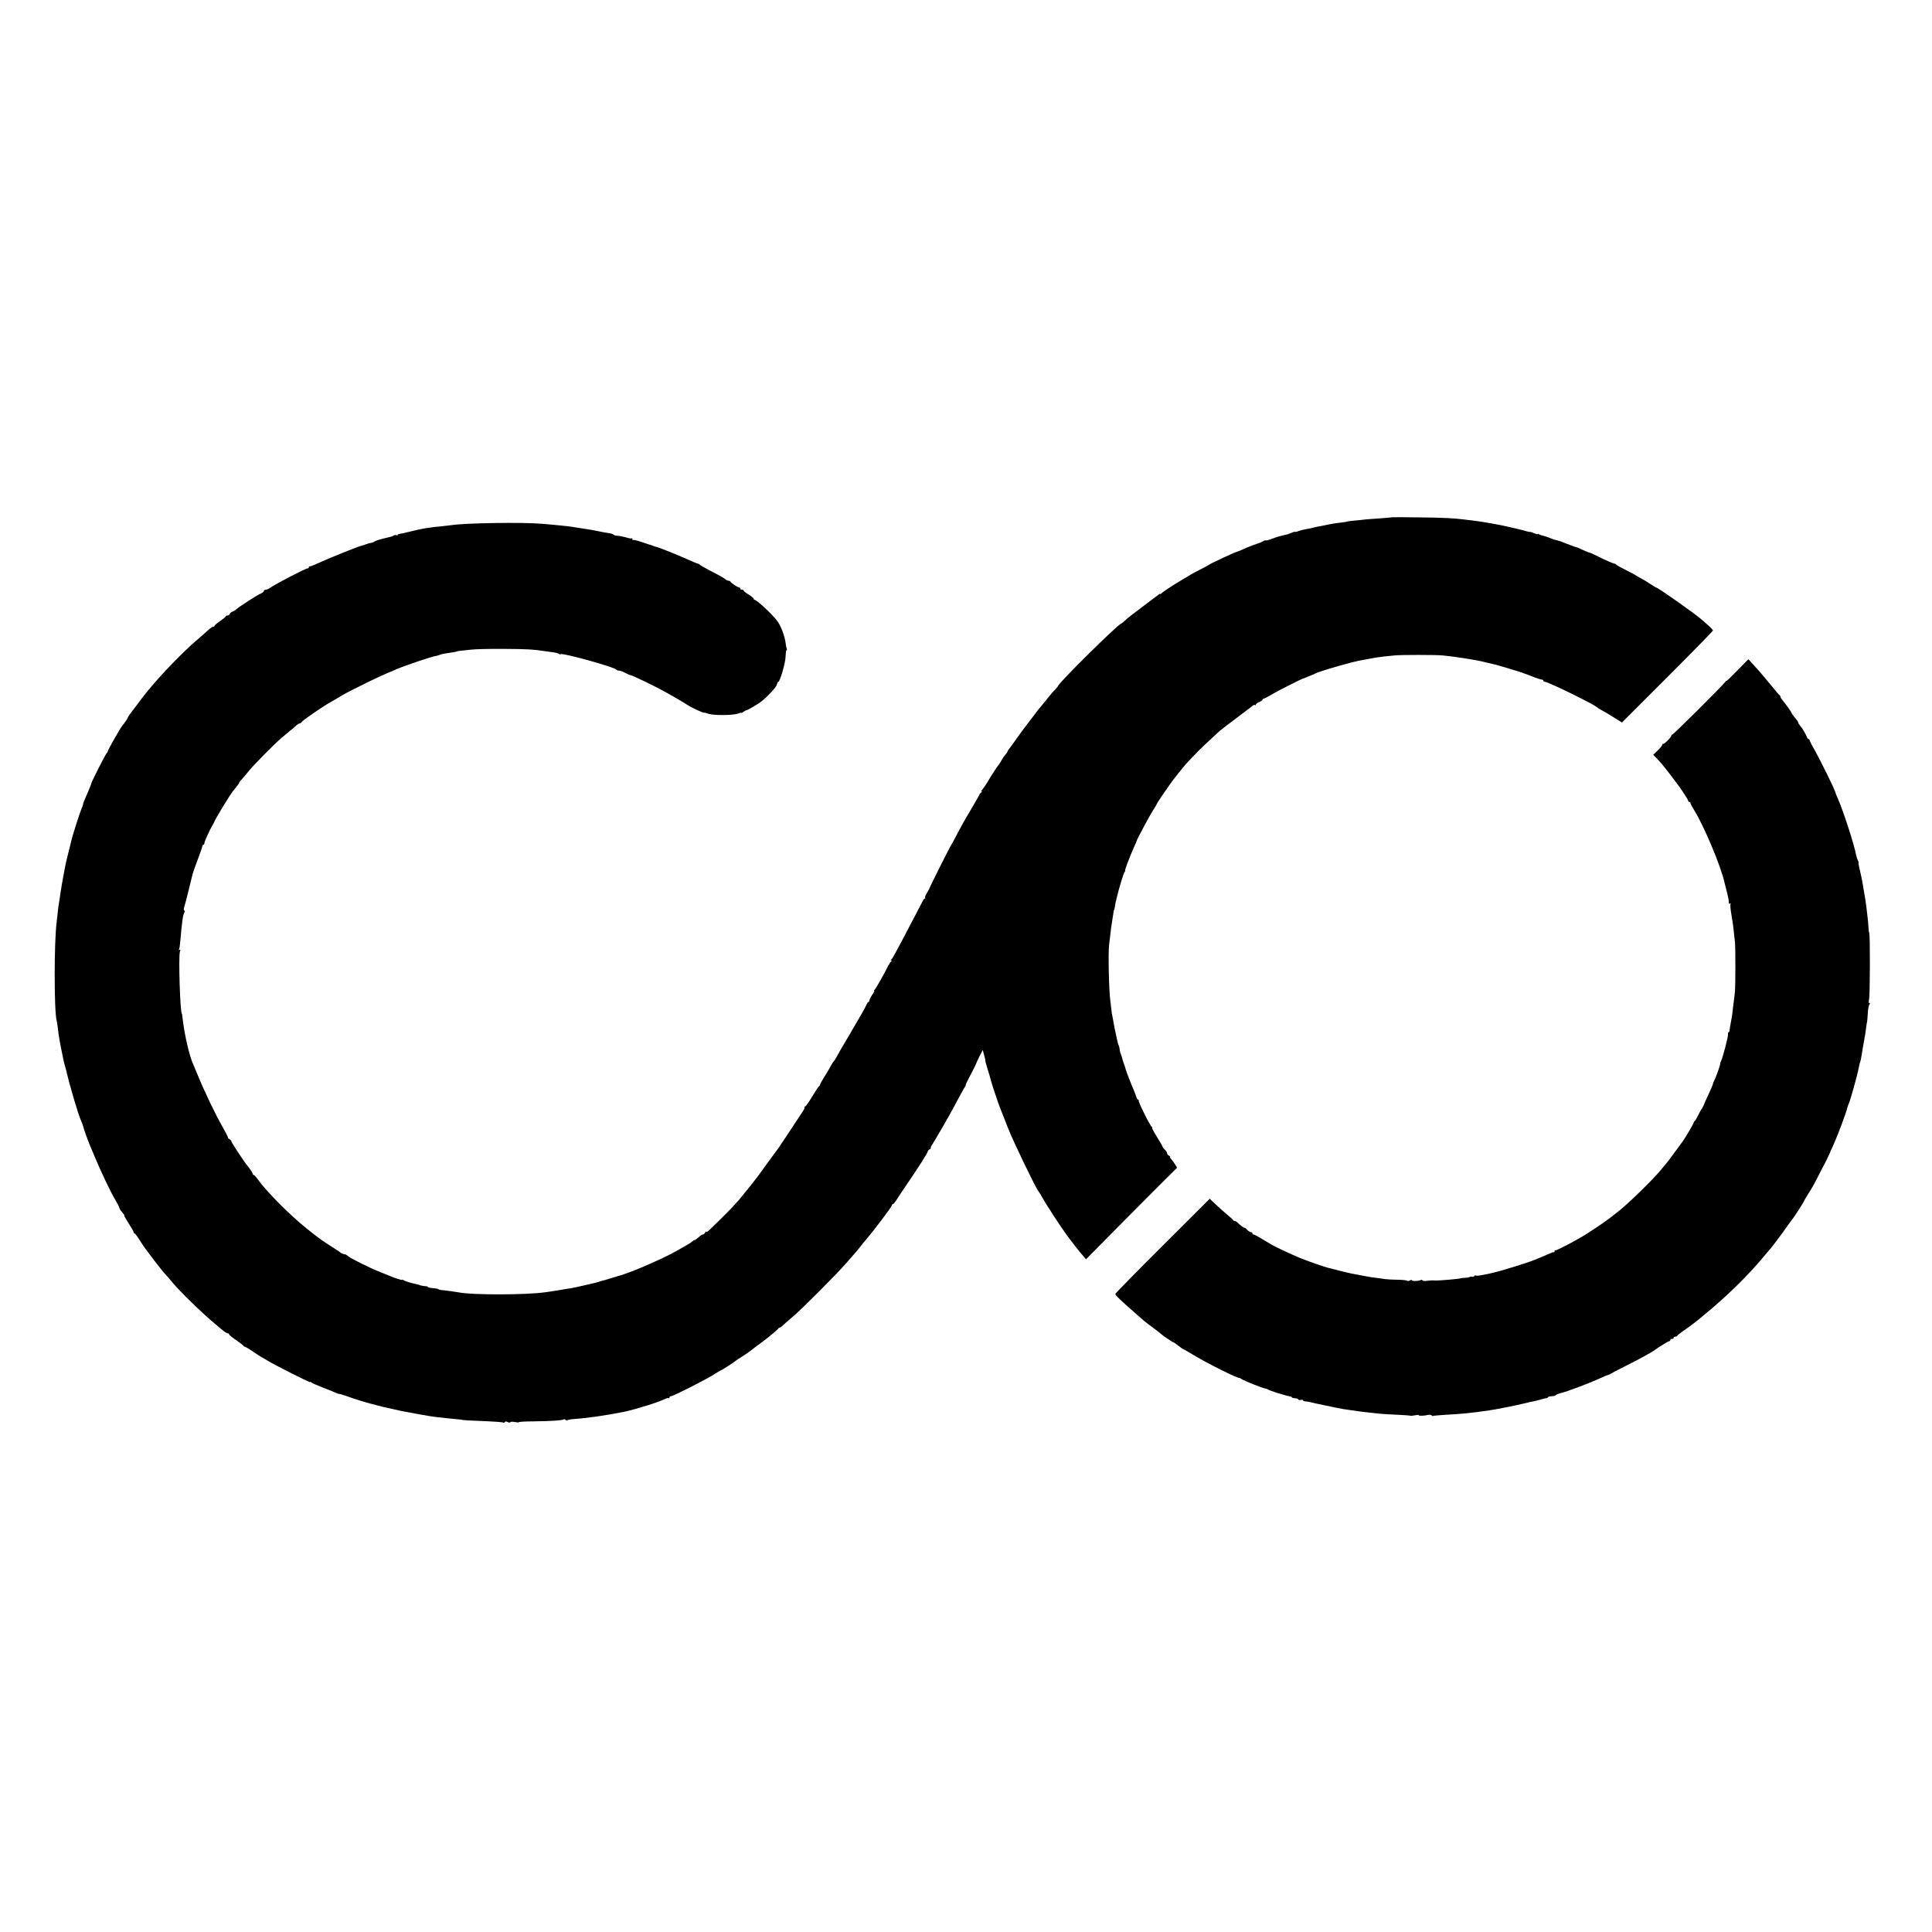 <?xml version="1.0" standalone="no"?>
<!DOCTYPE svg PUBLIC "-//W3C//DTD SVG 20010904//EN"
 "http://www.w3.org/TR/2001/REC-SVG-20010904/DTD/svg10.dtd">
<svg version="1.0" xmlns="http://www.w3.org/2000/svg"
 width="1720pt" height="1720pt" viewBox="0 0 1720 1720"
 preserveAspectRatio="xMidYMid meet">
<g transform="translate(0,1720) scale(0.1,-0.1)"
fill="#000000" stroke="none">
<path d="M12398 12595 c-2 -1 -48 -5 -103 -9 -55 -4 -116 -8 -135 -10 -19 -3
-62 -7 -95 -10 -33 -3 -67 -7 -75 -10 -8 -3 -37 -7 -65 -10 -27 -3 -70 -9 -95
-15 -25 -5 -61 -13 -80 -16 -19 -3 -43 -8 -52 -11 -17 -5 -42 -10 -90 -19 -15
-3 -38 -9 -52 -15 -15 -5 -26 -7 -26 -5 0 3 -17 -2 -37 -10 -21 -9 -38 -15
-38 -14 0 2 -88 -21 -105 -28 -8 -4 -18 -7 -22 -8 -5 -2 -10 -4 -13 -5 -3 -1
-9 -4 -15 -5 -5 -1 -13 -4 -17 -5 -5 -1 -12 -2 -17 -1 -4 1 -13 -2 -20 -7 -6
-5 -36 -17 -66 -27 -30 -10 -77 -28 -104 -41 -28 -13 -54 -24 -58 -24 -12 0
-247 -109 -258 -120 -3 -3 -34 -20 -70 -38 -36 -18 -74 -38 -85 -45 -10 -7
-49 -30 -85 -51 -92 -55 -174 -109 -182 -121 -4 -5 -8 -7 -8 -3 0 4 -8 1 -17
-7 -10 -7 -66 -50 -126 -95 -126 -94 -143 -108 -173 -136 -13 -12 -27 -24 -32
-25 -38 -15 -562 -533 -562 -556 0 -2 -12 -18 -27 -33 -16 -16 -33 -35 -38
-42 -15 -20 -99 -121 -110 -134 -5 -7 -19 -24 -30 -40 -11 -15 -40 -53 -65
-85 -25 -31 -67 -89 -95 -128 -27 -39 -58 -81 -67 -93 -10 -11 -18 -24 -18
-28 0 -3 -8 -15 -17 -26 -10 -11 -27 -35 -37 -54 -11 -19 -22 -37 -26 -40 -7
-6 -68 -100 -100 -155 -13 -22 -33 -51 -44 -64 -13 -15 -15 -21 -6 -17 9 5 8
2 -2 -7 -10 -8 -18 -17 -18 -20 0 -3 -26 -49 -58 -104 -72 -120 -116 -199
-156 -278 -17 -33 -33 -62 -36 -65 -7 -6 -195 -381 -195 -389 -1 -3 -11 -21
-22 -40 -12 -19 -20 -38 -17 -43 3 -4 2 -8 -3 -8 -4 0 -13 -10 -19 -23 -11
-23 -107 -205 -176 -337 -22 -41 -52 -97 -67 -125 -14 -27 -30 -53 -36 -57 -7
-5 -7 -8 0 -8 6 0 6 -3 0 -8 -6 -4 -17 -20 -26 -37 -35 -73 -114 -211 -123
-217 -6 -4 -7 -8 -3 -8 4 0 -4 -17 -18 -37 -14 -21 -25 -43 -25 -50 0 -7 -4
-13 -8 -13 -4 0 -13 -12 -19 -27 -14 -31 -31 -62 -158 -278 -49 -82 -97 -165
-107 -184 -10 -19 -21 -37 -25 -40 -5 -3 -19 -26 -32 -51 -14 -25 -40 -69 -58
-97 -18 -29 -33 -56 -32 -59 0 -4 -3 -10 -8 -13 -5 -3 -33 -45 -62 -93 -29
-49 -57 -88 -62 -88 -5 0 -8 -4 -7 -9 2 -5 -3 -18 -10 -28 -7 -10 -58 -88
-114 -173 -56 -85 -106 -159 -110 -165 -7 -8 -77 -103 -183 -250 -23 -31 -106
-136 -168 -210 -23 -27 -86 -94 -142 -149 -137 -135 -145 -142 -145 -131 0 6
-5 2 -11 -7 -5 -10 -15 -18 -20 -18 -6 0 -17 -6 -24 -12 -32 -28 -45 -38 -51
-38 -4 0 -15 -6 -23 -14 -15 -13 -30 -22 -136 -82 -54 -31 -155 -79 -240 -116
-38 -17 -79 -34 -90 -39 -29 -13 -158 -61 -170 -63 -5 -1 -43 -12 -83 -25 -40
-13 -80 -24 -90 -26 -9 -2 -17 -4 -17 -5 0 -2 -54 -16 -145 -36 -14 -3 -44 -9
-68 -15 -23 -5 -59 -12 -80 -14 -20 -3 -49 -8 -64 -11 -15 -3 -41 -7 -58 -9
-17 -2 -47 -7 -68 -10 -170 -24 -648 -25 -767 -1 -26 5 -135 20 -155 21 -8 0
-20 3 -26 7 -6 4 -30 9 -52 10 -23 2 -42 6 -42 10 0 4 -8 7 -17 7 -17 0 -58 8
-58 11 0 1 -9 3 -19 5 -11 2 -31 7 -45 11 -14 4 -29 8 -33 9 -5 2 -10 4 -13 5
-3 1 -8 3 -12 4 -5 1 -14 5 -20 9 -7 5 -13 6 -13 3 0 -5 -65 15 -105 33 -11 5
-51 21 -90 36 -97 39 -265 122 -288 143 -11 9 -21 16 -23 15 -5 -3 -38 9 -44
17 -3 3 -39 27 -80 53 -85 54 -104 68 -210 152 -159 126 -366 335 -449 451
-13 19 -28 34 -33 34 -4 0 -8 5 -8 11 0 6 -15 29 -32 52 -18 22 -40 51 -48 63
-72 106 -110 166 -110 174 0 5 -8 13 -17 19 -10 5 -16 11 -13 13 2 2 -19 44
-47 93 -71 125 -166 324 -227 475 -15 36 -31 74 -36 85 -35 78 -78 265 -95
415 -2 19 -4 35 -5 35 -16 0 -32 511 -18 553 6 16 5 21 -4 16 -7 -4 -8 -3 -4
4 4 6 9 42 12 79 13 160 24 235 36 250 5 7 5 13 -1 17 -6 4 -6 16 0 34 8 22
51 193 74 291 3 13 24 71 46 130 22 58 41 112 41 119 1 6 5 12 10 12 4 0 8 6
8 14 0 13 50 124 70 156 6 8 15 25 20 38 14 33 134 230 163 267 4 6 19 24 32
40 14 17 25 33 25 37 0 4 10 17 23 30 12 13 38 43 57 68 39 50 232 246 296
300 22 19 60 51 84 70 23 19 49 41 56 48 7 6 17 12 23 12 5 0 14 6 18 13 10
16 200 146 258 177 11 6 38 22 60 35 68 41 87 51 190 102 104 53 175 86 260
123 28 11 59 25 70 30 81 35 338 122 365 122 3 0 15 4 27 9 13 5 42 11 65 14
52 7 83 13 83 15 0 1 11 3 25 5 14 1 59 6 100 11 41 5 174 8 295 7 203 -1 271
-5 350 -18 17 -2 53 -7 80 -11 28 -3 55 -10 61 -15 6 -5 13 -6 16 -3 15 14
487 -117 496 -138 2 -5 12 -8 23 -8 10 0 34 -9 54 -20 20 -11 41 -20 46 -20
16 0 241 -109 329 -160 41 -23 89 -51 107 -61 18 -10 49 -30 70 -43 40 -26
153 -79 153 -71 0 2 17 -2 39 -10 46 -16 221 -14 264 3 15 6 27 9 27 6 0 -4 7
0 16 7 9 7 21 14 28 15 14 2 106 56 136 80 59 48 130 125 136 148 3 15 9 26
13 26 15 0 65 173 65 226 1 30 4 54 8 54 4 0 5 6 3 13 -3 6 -7 26 -9 42 -9 75
-45 169 -84 217 -45 57 -177 178 -193 178 -5 0 -9 4 -9 9 0 5 -20 22 -45 38
-25 15 -45 31 -45 36 0 4 -7 7 -15 7 -8 0 -15 5 -15 10 0 6 -5 10 -10 10 -12
0 -73 41 -78 53 -2 4 -10 7 -17 7 -8 0 -20 6 -27 13 -15 13 -44 29 -153 86
-38 20 -73 40 -76 44 -3 5 -9 8 -12 8 -7 0 -52 19 -137 57 -61 27 -224 92
-232 92 -4 0 -19 5 -35 11 -15 6 -30 11 -33 11 -3 1 -35 11 -72 24 -36 12 -69
20 -72 16 -3 -3 -6 1 -6 8 0 7 -3 11 -6 7 -3 -3 -27 1 -52 9 -26 7 -58 14 -73
14 -14 0 -29 4 -35 9 -5 6 -25 12 -44 15 -19 2 -46 7 -60 10 -76 16 -116 23
-173 31 -27 4 -59 9 -70 11 -35 7 -137 18 -292 31 -172 15 -682 7 -805 -12
-14 -2 -52 -6 -85 -10 -69 -6 -141 -16 -170 -22 -11 -2 -31 -6 -45 -9 -14 -3
-52 -12 -84 -20 -33 -9 -68 -16 -78 -17 -10 -1 -18 -5 -18 -10 0 -4 -4 -5 -10
-2 -6 3 -16 3 -23 -2 -6 -4 -16 -8 -22 -10 -15 -3 -58 -14 -70 -17 -5 -2 -23
-6 -40 -11 -16 -4 -35 -12 -41 -16 -6 -5 -21 -11 -35 -13 -13 -3 -25 -5 -26
-7 -2 -1 -7 -3 -13 -4 -5 -1 -11 -3 -12 -5 -2 -1 -10 -3 -18 -5 -38 -8 -292
-110 -425 -171 -22 -10 -43 -17 -47 -16 -5 1 -8 -2 -8 -8 0 -5 -5 -10 -11 -10
-18 0 -278 -135 -331 -171 -14 -11 -33 -19 -42 -19 -9 0 -16 -5 -16 -10 0 -6
-10 -15 -22 -21 -41 -18 -202 -122 -225 -144 -7 -8 -22 -16 -32 -20 -11 -3
-22 -12 -25 -20 -3 -8 -12 -15 -21 -15 -8 0 -15 -3 -15 -7 0 -5 -23 -23 -50
-42 -28 -19 -50 -38 -50 -43 0 -4 -6 -8 -13 -8 -7 0 -28 -15 -47 -33 -19 -18
-66 -59 -105 -92 -121 -104 -307 -297 -425 -440 -48 -60 -43 -52 -108 -140
-28 -38 -56 -75 -62 -82 -5 -7 -10 -15 -10 -18 0 -6 -40 -65 -50 -75 -13 -11
-130 -217 -130 -227 0 -6 -4 -13 -8 -15 -8 -3 -136 -255 -137 -268 0 -6 -23
-62 -56 -137 -11 -24 -19 -47 -19 -53 0 -5 -7 -24 -15 -42 -16 -38 -84 -250
-91 -288 -3 -14 -14 -59 -25 -101 -11 -42 -22 -87 -24 -100 -23 -113 -45 -243
-50 -284 -4 -27 -8 -57 -10 -65 -2 -8 -7 -42 -10 -75 -3 -33 -8 -74 -10 -90
-24 -178 -24 -800 0 -885 2 -8 7 -36 10 -62 9 -79 15 -115 51 -288 2 -14 9
-38 14 -55 5 -16 12 -41 14 -55 7 -32 41 -158 63 -230 9 -30 17 -58 19 -62 1
-5 3 -10 4 -13 1 -3 3 -8 4 -12 5 -22 29 -92 42 -120 8 -17 14 -35 14 -39 0
-9 44 -132 60 -169 5 -11 21 -49 36 -85 54 -134 152 -340 195 -410 15 -25 29
-52 31 -60 3 -14 7 -21 36 -55 7 -8 10 -15 7 -15 -2 0 15 -32 40 -70 25 -39
45 -75 45 -80 0 -6 3 -10 8 -10 4 0 25 -28 47 -63 22 -34 43 -66 48 -72 4 -5
42 -55 83 -110 42 -55 86 -110 98 -121 11 -12 37 -41 56 -65 66 -82 278 -288
391 -380 22 -19 53 -44 67 -56 15 -13 33 -23 40 -23 6 0 12 -4 12 -10 0 -5 28
-28 63 -51 34 -24 64 -46 65 -51 2 -4 8 -8 13 -8 5 0 37 -19 72 -43 34 -24 69
-46 77 -50 8 -4 33 -18 55 -32 58 -36 375 -196 375 -189 0 4 6 2 13 -4 6 -6
55 -27 107 -47 52 -20 103 -41 112 -46 10 -5 23 -9 30 -9 7 0 42 -11 78 -24
58 -21 168 -55 195 -61 5 -1 28 -7 50 -13 22 -6 51 -14 65 -17 14 -3 54 -12
90 -20 36 -9 90 -20 120 -25 30 -6 66 -12 80 -15 14 -3 41 -8 60 -11 19 -3 49
-8 65 -11 17 -3 41 -6 55 -8 59 -7 148 -16 190 -20 25 -2 45 -4 45 -5 0 -3 86
-8 227 -13 70 -3 132 -8 137 -11 5 -4 12 -2 16 4 4 7 12 7 25 0 11 -6 21 -6
24 -1 3 5 21 5 41 1 19 -4 35 -5 35 -1 0 3 55 7 123 7 159 2 259 8 274 17 6 4
14 3 18 -3 4 -6 11 -7 18 -3 6 3 27 8 46 9 123 8 296 33 456 65 97 20 313 87
366 115 15 7 29 10 33 7 3 -4 6 -1 6 5 0 7 6 12 14 12 20 0 330 158 389 198
26 17 51 32 54 32 6 0 107 65 128 82 6 5 33 23 60 40 28 18 64 42 80 55 44 34
46 36 90 68 73 55 150 118 153 126 2 5 8 9 12 9 5 0 22 12 38 28 16 15 56 50
88 77 78 66 383 373 459 460 33 38 69 79 80 91 11 11 35 41 54 65 19 24 40 51
48 59 71 83 233 297 233 309 0 6 4 11 9 11 5 0 18 15 29 33 11 17 55 84 98
147 100 146 184 278 184 290 0 5 8 14 18 19 9 6 13 11 9 11 -5 0 0 12 11 28
17 25 155 263 186 322 59 111 100 187 109 198 5 6 7 12 4 12 -3 0 17 41 44 92
27 51 49 95 49 98 0 3 13 31 29 64 l30 58 12 -43 c7 -24 12 -47 11 -51 -1 -3
7 -33 17 -65 15 -48 28 -90 36 -123 3 -16 68 -209 76 -227 12 -30 18 -44 74
-188 45 -116 247 -534 269 -559 6 -7 22 -32 35 -56 31 -58 176 -280 225 -345
50 -66 87 -114 108 -139 10 -12 26 -31 37 -44 l19 -23 283 286 c156 158 339
341 406 408 l122 121 -17 29 c-9 16 -25 37 -35 48 -10 10 -14 19 -10 19 4 0 0
5 -9 11 -10 5 -18 16 -18 23 0 7 -9 21 -20 31 -11 10 -20 22 -20 26 0 4 -23
44 -50 88 -28 45 -47 81 -43 81 5 0 3 4 -3 8 -16 10 -124 229 -117 236 4 3 2
6 -4 6 -6 0 -14 12 -17 26 -4 14 -16 45 -26 68 -17 37 -66 164 -68 176 -1 7
-12 41 -20 60 -3 8 -7 20 -8 25 -1 6 -3 13 -4 18 -1 4 -3 10 -5 15 -1 4 -5 14
-8 22 -4 8 -8 26 -9 40 -2 14 -6 30 -9 35 -4 6 -10 28 -14 50 -5 22 -10 47
-12 55 -6 23 -11 51 -18 90 -3 19 -8 46 -11 60 -4 14 -8 43 -10 65 -3 22 -7
56 -9 75 -13 94 -20 430 -11 500 2 14 7 54 11 90 4 36 8 72 10 80 1 8 6 40 11
70 8 58 10 68 14 73 1 1 3 11 5 22 1 11 5 31 8 45 3 14 8 34 11 45 15 68 59
212 68 223 6 6 8 12 5 12 -6 0 37 114 76 203 15 31 27 61 28 65 7 21 114 221
144 268 19 30 35 57 35 60 0 2 23 37 50 77 28 40 56 81 63 91 19 29 129 168
152 192 11 12 43 46 71 75 46 48 115 114 215 205 19 17 93 74 164 127 72 54
135 101 141 107 7 5 15 6 18 3 3 -4 6 -2 6 4 0 6 14 16 30 23 17 7 30 16 30
21 0 5 4 9 10 9 5 0 42 19 82 43 62 36 262 137 272 137 2 0 21 8 42 17 22 9
41 17 44 18 3 0 10 3 15 7 33 20 351 112 425 122 19 3 46 8 60 11 38 8 80 15
135 21 28 2 68 7 90 9 48 6 373 6 430 0 105 -10 296 -40 355 -55 19 -5 49 -12
65 -15 17 -3 75 -19 130 -35 55 -17 107 -33 115 -35 8 -2 16 -4 18 -5 1 -2 7
-4 12 -5 6 -1 12 -4 15 -5 3 -1 8 -3 13 -5 9 -2 35 -12 96 -36 27 -10 55 -19
62 -19 8 0 14 -4 14 -10 0 -5 7 -10 15 -10 29 0 448 -206 465 -228 3 -4 19
-14 35 -22 17 -8 65 -37 108 -64 l77 -48 405 405 c223 223 405 409 405 414 0
5 -19 26 -42 46 -24 21 -50 43 -58 51 -55 49 -391 286 -406 286 -3 0 -24 13
-47 28 -23 16 -62 40 -87 53 -25 13 -47 26 -50 29 -3 3 -41 23 -85 45 -44 22
-83 44 -86 48 -3 5 -9 9 -12 8 -10 0 -74 27 -150 65 -37 18 -68 33 -70 33 -5
-1 -64 23 -91 37 -16 8 -33 14 -37 14 -4 0 -20 5 -36 12 -15 6 -30 12 -33 13
-3 1 -13 5 -22 8 -10 4 -26 10 -35 14 -10 3 -21 7 -25 8 -5 2 -11 4 -15 5 -5
1 -12 3 -18 4 -5 1 -18 5 -27 9 -45 18 -63 24 -90 30 -7 1 -19 6 -25 10 -7 5
-13 6 -13 2 0 -3 -16 1 -35 9 -19 8 -35 13 -35 11 0 -2 -15 1 -32 6 -18 6 -42
12 -53 14 -11 3 -31 8 -45 11 -66 15 -107 25 -125 28 -11 2 -49 9 -85 16 -67
12 -99 17 -160 25 -19 2 -53 6 -75 9 -96 13 -204 18 -417 20 -126 2 -229 2
-230 1z"/>
<path d="M15467 11231 c-53 -55 -97 -97 -97 -93 0 4 -4 1 -9 -7 -18 -28 -470
-478 -476 -473 -3 3 -5 0 -5 -6 0 -15 -67 -82 -74 -74 -3 3 -6 0 -6 -6 0 -7
-18 -30 -41 -52 l-41 -40 29 -29 c34 -35 85 -96 136 -165 21 -28 44 -58 50
-66 30 -38 97 -141 97 -150 0 -5 5 -10 10 -10 6 0 10 -5 10 -10 0 -6 12 -29
27 -53 91 -144 246 -513 277 -659 3 -13 12 -50 21 -83 9 -33 16 -70 16 -83 -1
-15 3 -21 11 -16 6 4 8 3 4 -4 -3 -6 0 -48 8 -94 13 -74 20 -128 32 -248 5
-51 5 -398 -1 -445 -2 -22 -7 -62 -11 -90 -4 -27 -8 -66 -10 -85 -2 -19 -6
-46 -9 -60 -9 -47 -17 -95 -18 -107 0 -7 -4 -13 -8 -13 -4 0 -6 -8 -5 -17 3
-20 -47 -211 -63 -242 -7 -11 -9 -21 -7 -21 6 0 -39 -126 -54 -152 -6 -10 -10
-22 -10 -27 0 -5 -17 -45 -37 -88 -20 -43 -37 -80 -38 -83 -5 -16 -19 -46 -24
-50 -3 -3 -17 -27 -31 -55 -13 -27 -28 -53 -33 -56 -5 -3 -9 -10 -9 -15 0 -8
-79 -141 -100 -169 -4 -5 -36 -48 -70 -95 -34 -47 -66 -90 -72 -96 -6 -7 -27
-31 -46 -55 -59 -75 -280 -292 -375 -368 -100 -80 -159 -122 -285 -203 -83
-54 -278 -156 -285 -150 -3 3 -5 0 -5 -6 0 -7 -3 -11 -7 -10 -5 1 -28 -7 -53
-19 -41 -18 -77 -33 -90 -38 -3 -1 -16 -6 -30 -12 -62 -26 -302 -100 -385
-118 -86 -19 -126 -26 -134 -21 -5 4 -13 1 -16 -5 -4 -5 -13 -8 -20 -5 -7 2
-16 2 -20 -2 -4 -4 -23 -8 -43 -8 -20 -1 -37 -3 -37 -4 0 -5 -197 -22 -230
-20 -27 2 -35 1 -73 -3 -18 -3 -35 -1 -38 4 -3 5 -10 6 -16 3 -16 -10 -78 -12
-78 -2 0 5 -9 4 -20 -2 -11 -6 -20 -7 -20 -3 0 4 -39 9 -88 10 -48 0 -100 4
-117 6 -16 3 -55 9 -85 12 -30 4 -74 11 -98 16 -23 5 -57 11 -75 14 -26 3
-169 38 -247 59 -50 14 -176 58 -245 86 -64 26 -223 100 -255 119 -8 5 -46 28
-83 50 -38 23 -72 41 -78 41 -5 0 -9 5 -9 10 0 6 -6 10 -13 10 -8 0 -22 9 -32
20 -10 11 -22 20 -26 20 -8 0 -36 20 -64 48 -8 6 -18 12 -23 12 -6 0 -12 3
-14 8 -1 4 -30 30 -63 57 -32 28 -79 69 -102 92 l-43 41 -420 -419 c-231 -230
-420 -423 -420 -428 0 -14 44 -56 208 -199 15 -13 36 -31 47 -41 11 -10 49
-39 85 -65 36 -27 67 -51 70 -55 7 -9 100 -71 106 -71 4 0 23 -14 44 -30 21
-17 40 -30 42 -30 3 0 47 -25 98 -56 126 -76 392 -208 404 -201 1 1 9 -3 17
-9 17 -14 185 -81 214 -86 11 -2 22 -6 25 -9 9 -9 169 -59 198 -61 6 -1 12 -4
12 -7 0 -4 12 -8 28 -9 15 -1 28 -6 30 -11 2 -5 12 -7 22 -4 11 3 20 1 20 -3
0 -5 10 -10 23 -10 12 -1 31 -4 42 -7 24 -7 247 -54 290 -61 17 -3 50 -8 75
-11 25 -3 56 -8 70 -10 23 -3 45 -6 172 -20 26 -3 100 -7 164 -10 65 -3 119
-7 121 -9 2 -2 20 0 39 4 18 4 34 5 34 1 0 -8 49 -6 87 3 13 2 25 0 28 -5 4
-5 10 -7 14 -5 4 3 56 7 117 11 60 3 132 8 159 11 28 3 64 7 80 9 17 1 48 5
70 9 22 3 56 8 75 10 56 8 249 46 315 63 33 8 71 17 85 19 14 3 34 8 45 11 27
9 47 14 63 15 6 1 12 4 12 8 0 3 9 7 20 8 42 4 50 6 50 12 0 3 22 12 50 19 60
15 260 91 350 133 36 16 69 30 75 31 5 1 12 4 15 7 3 3 57 31 120 63 63 31
133 68 155 80 22 13 56 32 75 42 19 11 39 24 45 28 29 23 118 77 126 77 5 0 9
5 9 10 0 6 7 10 15 10 8 0 15 5 15 10 0 6 6 10 14 10 8 0 16 4 18 8 2 5 27 25
56 45 47 32 112 81 149 112 7 5 18 15 25 21 205 167 402 360 538 525 25 29 47
56 50 59 13 12 111 141 155 205 27 39 52 72 55 75 9 9 100 150 100 156 0 3 15
29 33 57 49 79 53 85 107 192 29 55 55 107 60 115 7 13 39 84 70 155 36 81
109 278 115 310 3 11 9 29 14 40 12 23 76 251 87 310 10 51 11 54 14 58 2 3
10 38 15 72 2 17 9 57 15 90 16 87 19 105 24 150 3 22 5 40 6 40 2 0 6 36 10
105 2 25 8 51 13 58 6 8 6 12 -1 12 -6 0 -7 13 -2 34 8 38 10 576 1 591 -3 5
-6 30 -7 55 -1 25 -5 68 -9 95 -3 28 -8 66 -10 85 -6 45 -12 86 -20 130 -4 19
-8 46 -10 60 -4 27 -19 101 -34 163 -5 20 -7 37 -5 37 3 0 0 8 -5 18 -6 11
-12 30 -15 43 -18 100 -119 409 -167 516 -10 23 -19 44 -19 47 0 17 -148 318
-200 405 -16 29 -30 56 -30 61 0 6 -4 10 -9 10 -5 0 -11 8 -15 18 -8 24 -41
80 -60 101 -9 10 -16 22 -16 27 0 5 -13 25 -30 44 -16 19 -29 38 -30 42 0 7
-49 76 -86 121 -8 9 -14 21 -14 26 0 5 -4 11 -8 13 -4 2 -29 30 -55 63 -61 75
-115 139 -175 205 l-47 51 -98 -100z"/>
</g>
</svg>
